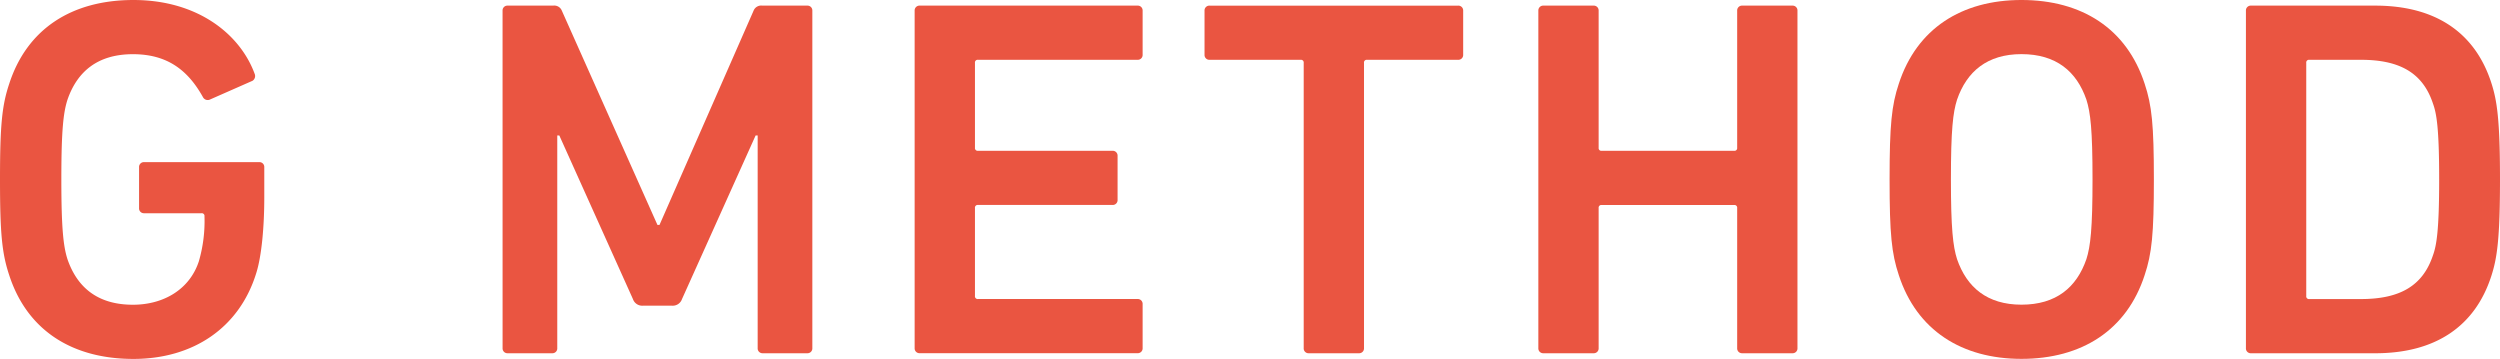 <svg xmlns="http://www.w3.org/2000/svg" width="539.036" height="77.377" viewBox="0 0 539.036 77.377">
  <g id="G_METHOD" data-name="G METHOD" style="isolation: isolate">
    <g id="グループ_2237" data-name="グループ 2237" transform="translate(0)" style="isolation: isolate">
      <path id="パス_751" data-name="パス 751" d="M-1676.846,505.189c0-11.8.441-15.983,1.984-20.611,3.857-11.905,13.556-18.077,26.784-18.077,14,0,23.038,7.495,26.123,15.873a1.219,1.219,0,0,1-.441,1.543l-9.258,4.078a1.154,1.154,0,0,1-1.433-.551c-3.306-5.953-7.826-9.26-15.1-9.26-7.606,0-12.016,3.748-14.109,9.811-.882,2.756-1.323,6.5-1.323,17.2,0,10.582.441,14.44,1.323,17.2,2.093,6.063,6.5,9.81,14.109,9.81,6.614,0,12.236-3.306,14.219-9.369a31.035,31.035,0,0,0,1.212-9.7.583.583,0,0,0-.66-.66h-12.346a1.042,1.042,0,0,1-1.1-1.1v-8.819a1.042,1.042,0,0,1,1.1-1.1h24.8a1.042,1.042,0,0,1,1.1,1.1v6.5c0,6.173-.55,12.677-1.764,16.425-3.636,11.684-13.557,18.407-26.454,18.407-13.228,0-22.927-6.172-26.784-18.076C-1676.405,521.171-1676.846,516.982-1676.846,505.189Z" transform="translate(1676.846 -466.5)" fill="#ea5541"/>
      <path id="パス_752" data-name="パス 752" d="M-1582.479,468.657a1.041,1.041,0,0,1,1.1-1.1h9.811a1.757,1.757,0,0,1,1.874,1.1l20.611,46.185h.442l20.281-46.185a1.759,1.759,0,0,1,1.874-1.1h9.7a1.041,1.041,0,0,1,1.1,1.1v72.75a1.041,1.041,0,0,1-1.1,1.1h-9.588a1.041,1.041,0,0,1-1.1-1.1V495.553h-.442l-15.871,35.272a2.111,2.111,0,0,1-2.094,1.432h-6.394a2.11,2.11,0,0,1-2.094-1.432l-15.873-35.272h-.441v45.854a1.041,1.041,0,0,1-1.1,1.1h-9.59a1.041,1.041,0,0,1-1.1-1.1Z" transform="translate(1690.838 -466.344)" fill="#ea5541"/>
      <path id="パス_753" data-name="パス 753" d="M-1505.1,468.657a1.041,1.041,0,0,1,1.1-1.1h46.956a1.041,1.041,0,0,1,1.1,1.1v9.48a1.042,1.042,0,0,1-1.1,1.1h-34.389a.584.584,0,0,0-.661.66v18.3a.584.584,0,0,0,.661.66h28.989a1.042,1.042,0,0,1,1.1,1.1v9.48a1.042,1.042,0,0,1-1.1,1.1h-28.989a.584.584,0,0,0-.661.661v18.959a.585.585,0,0,0,.661.661h34.389a1.041,1.041,0,0,1,1.1,1.1v9.479a1.041,1.041,0,0,1-1.1,1.1H-1504a1.041,1.041,0,0,1-1.1-1.1Z" transform="translate(1702.31 -466.344)" fill="#ea5541"/>
      <path id="パス_754" data-name="パス 754" d="M-1428.185,542.509a1.041,1.041,0,0,1-1.1-1.1V479.9a.584.584,0,0,0-.661-.66h-19.621a1.042,1.042,0,0,1-1.1-1.1v-9.48a1.041,1.041,0,0,1,1.1-1.1H-1396a1.041,1.041,0,0,1,1.1,1.1v9.48a1.041,1.041,0,0,1-1.1,1.1h-19.619a.584.584,0,0,0-.663.66v61.507a1.041,1.041,0,0,1-1.1,1.1Z" transform="translate(1710.381 -466.344)" fill="#ea5541"/>
      <path id="パス_755" data-name="パス 755" d="M-1387.985,468.657a1.041,1.041,0,0,1,1.1-1.1h10.8a1.042,1.042,0,0,1,1.1,1.1V498.2a.584.584,0,0,0,.661.66h28.548a.583.583,0,0,0,.66-.66V468.657a1.042,1.042,0,0,1,1.1-1.1h10.8a1.042,1.042,0,0,1,1.1,1.1v72.75a1.042,1.042,0,0,1-1.1,1.1h-10.8a1.042,1.042,0,0,1-1.1-1.1v-30.2a.583.583,0,0,0-.66-.661h-28.548a.584.584,0,0,0-.661.661v30.2a1.042,1.042,0,0,1-1.1,1.1h-10.8a1.041,1.041,0,0,1-1.1-1.1Z" transform="translate(1719.675 -466.344)" fill="#ea5541"/>
      <path id="パス_756" data-name="パス 756" d="M-1320.05,525.8c-1.542-4.63-1.983-8.819-1.983-20.613s.441-15.983,1.983-20.611c3.858-11.905,13.558-18.077,26.454-18.077,13.008,0,22.707,6.172,26.565,18.077,1.543,4.629,1.984,8.816,1.984,20.611s-.441,15.983-1.984,20.613c-3.858,11.9-13.557,18.076-26.565,18.076C-1306.492,543.877-1316.192,537.705-1320.05,525.8Zm40.453-3.417c.881-2.756,1.322-6.613,1.322-17.2,0-10.693-.441-14.439-1.322-17.2-2.094-6.063-6.5-9.811-14-9.811-7.385,0-11.794,3.748-13.887,9.811-.883,2.756-1.324,6.5-1.324,17.2,0,10.582.441,14.44,1.324,17.2,2.093,6.063,6.5,9.81,13.887,9.81C-1286.1,532.194-1281.691,528.447-1279.6,522.384Z" transform="translate(1729.454 -466.5)" fill="#ea5541"/>
      <path id="パス_757" data-name="パス 757" d="M-1255.121,468.657a1.041,1.041,0,0,1,1.1-1.1h26.786c12.9,0,21.495,5.732,25.021,16.644,1.213,3.748,1.874,7.827,1.874,20.833s-.661,17.085-1.874,20.832c-3.526,10.913-12.125,16.645-25.021,16.645h-26.786a1.041,1.041,0,0,1-1.1-1.1Zm13.667,62.168h11.134c8.267,0,13.337-2.757,15.542-9.48.771-2.095,1.323-5.512,1.323-16.313,0-10.912-.551-14.219-1.323-16.314-2.2-6.724-7.274-9.479-15.542-9.479h-11.134a.583.583,0,0,0-.66.66v50.264A.584.584,0,0,0-1241.454,530.826Z" transform="translate(1739.375 -466.344)" fill="#ea5541"/>
    </g>
  </g>
</svg>
